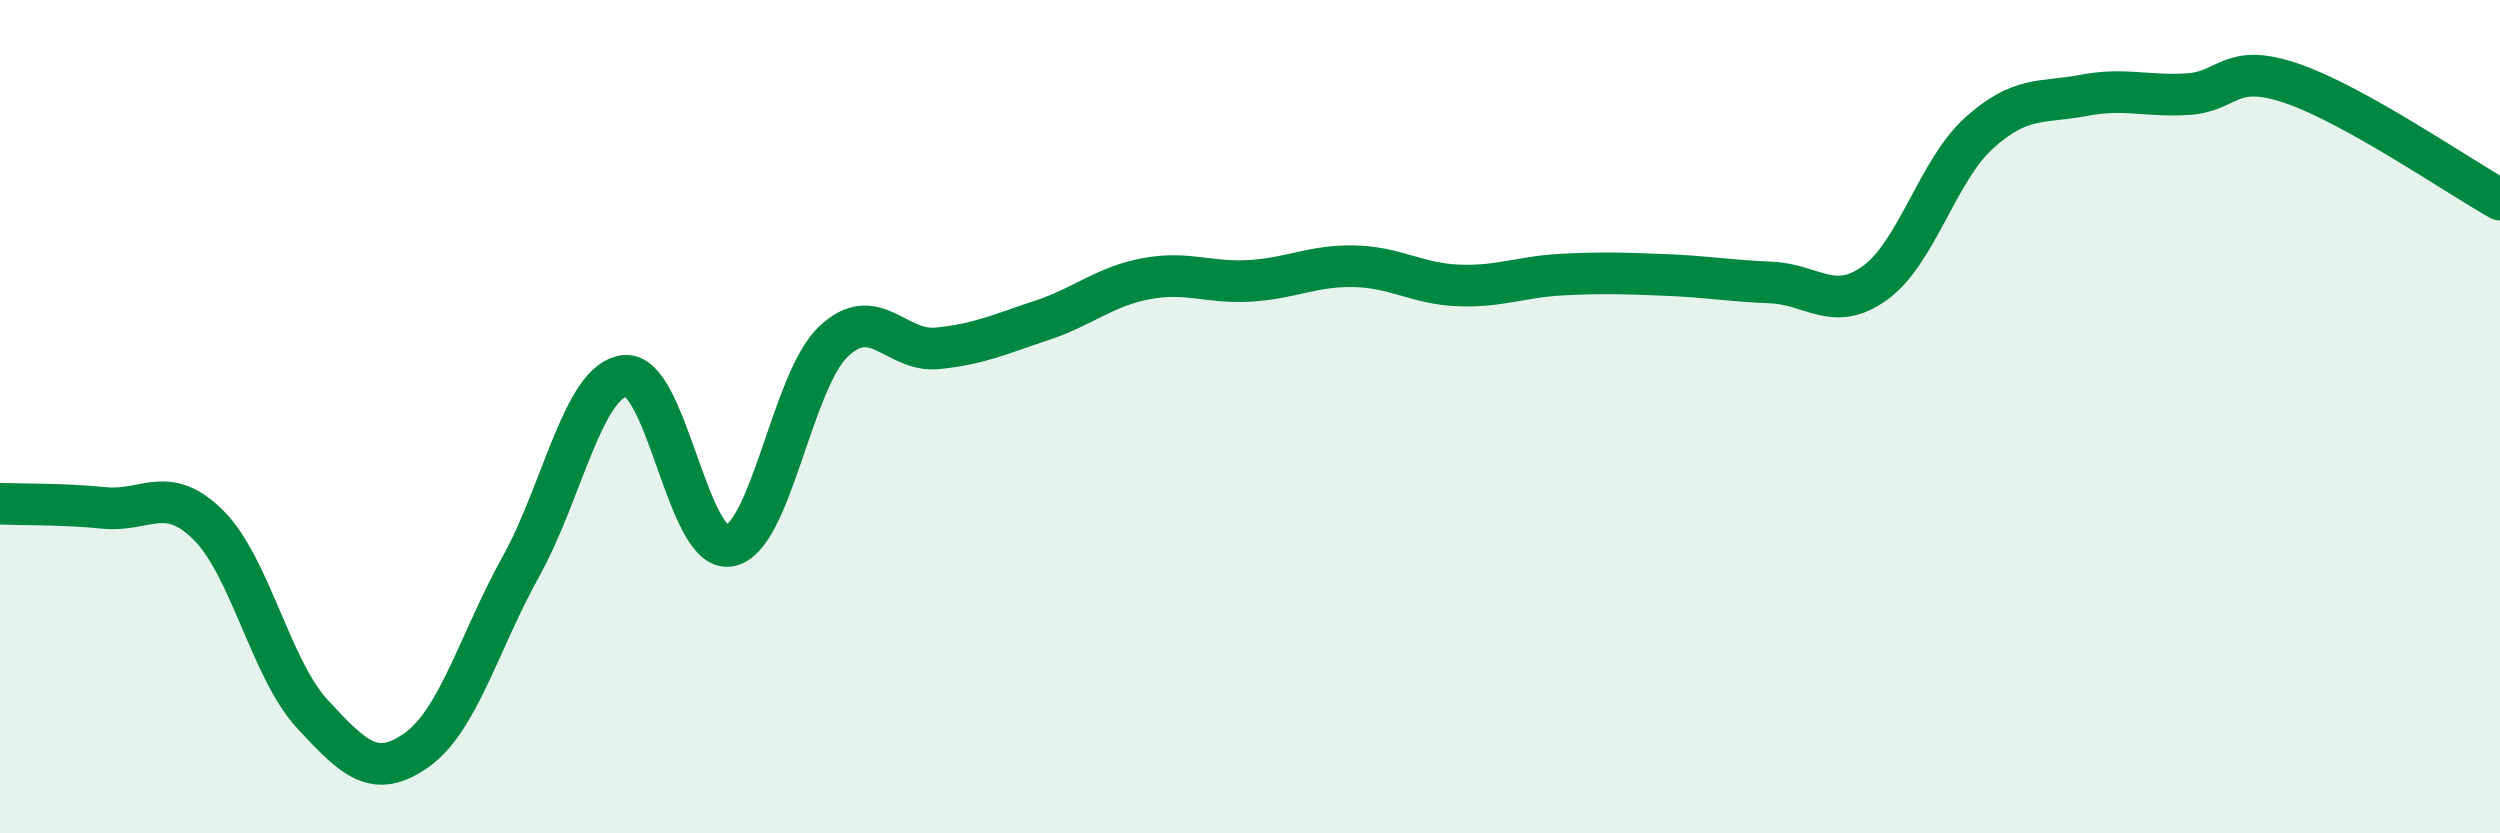 
    <svg width="60" height="20" viewBox="0 0 60 20" xmlns="http://www.w3.org/2000/svg">
      <path
        d="M 0,12.09 C 0.5,12.11 1.5,12.09 2.5,12.19 C 3.5,12.29 4,11.61 5,12.6 C 6,13.59 6.5,16.06 7.5,17.14 C 8.5,18.22 9,18.71 10,18 C 11,17.29 11.5,15.4 12.5,13.6 C 13.5,11.8 14,9.12 15,9.02 C 16,8.92 16.5,13.26 17.5,13.1 C 18.5,12.94 19,9.15 20,8.2 C 21,7.25 21.5,8.46 22.5,8.36 C 23.5,8.26 24,8.02 25,7.69 C 26,7.36 26.5,6.88 27.5,6.69 C 28.5,6.5 29,6.8 30,6.74 C 31,6.68 31.5,6.37 32.5,6.39 C 33.5,6.41 34,6.81 35,6.85 C 36,6.89 36.5,6.64 37.5,6.59 C 38.5,6.54 39,6.56 40,6.6 C 41,6.64 41.5,6.74 42.5,6.78 C 43.5,6.82 44,7.51 45,6.79 C 46,6.07 46.5,4.09 47.5,3.19 C 48.5,2.29 49,2.48 50,2.29 C 51,2.1 51.5,2.32 52.5,2.26 C 53.5,2.2 53.5,1.49 55,2 C 56.5,2.51 59,4.23 60,4.79L60 20L0 20Z"
        fill="#008740"
        opacity="0.1"
        stroke-linecap="round"
        stroke-linejoin="round"
      />
      <path
        d="M 0,12.09 C 0.5,12.11 1.5,12.09 2.5,12.19 C 3.5,12.29 4,11.61 5,12.6 C 6,13.59 6.5,16.06 7.5,17.14 C 8.5,18.22 9,18.71 10,18 C 11,17.29 11.5,15.4 12.5,13.6 C 13.5,11.8 14,9.12 15,9.02 C 16,8.92 16.5,13.26 17.5,13.1 C 18.5,12.94 19,9.15 20,8.2 C 21,7.25 21.5,8.46 22.5,8.36 C 23.5,8.26 24,8.02 25,7.69 C 26,7.36 26.5,6.88 27.5,6.69 C 28.5,6.5 29,6.8 30,6.74 C 31,6.68 31.5,6.37 32.5,6.39 C 33.5,6.41 34,6.81 35,6.85 C 36,6.89 36.5,6.64 37.5,6.59 C 38.5,6.54 39,6.56 40,6.6 C 41,6.64 41.5,6.74 42.5,6.78 C 43.5,6.82 44,7.51 45,6.79 C 46,6.07 46.5,4.09 47.5,3.19 C 48.5,2.29 49,2.48 50,2.29 C 51,2.1 51.5,2.32 52.5,2.26 C 53.5,2.2 53.5,1.49 55,2 C 56.5,2.51 59,4.23 60,4.79"
        stroke="#008740"
        stroke-width="1"
        fill="none"
        stroke-linecap="round"
        stroke-linejoin="round"
      />
    </svg>
  